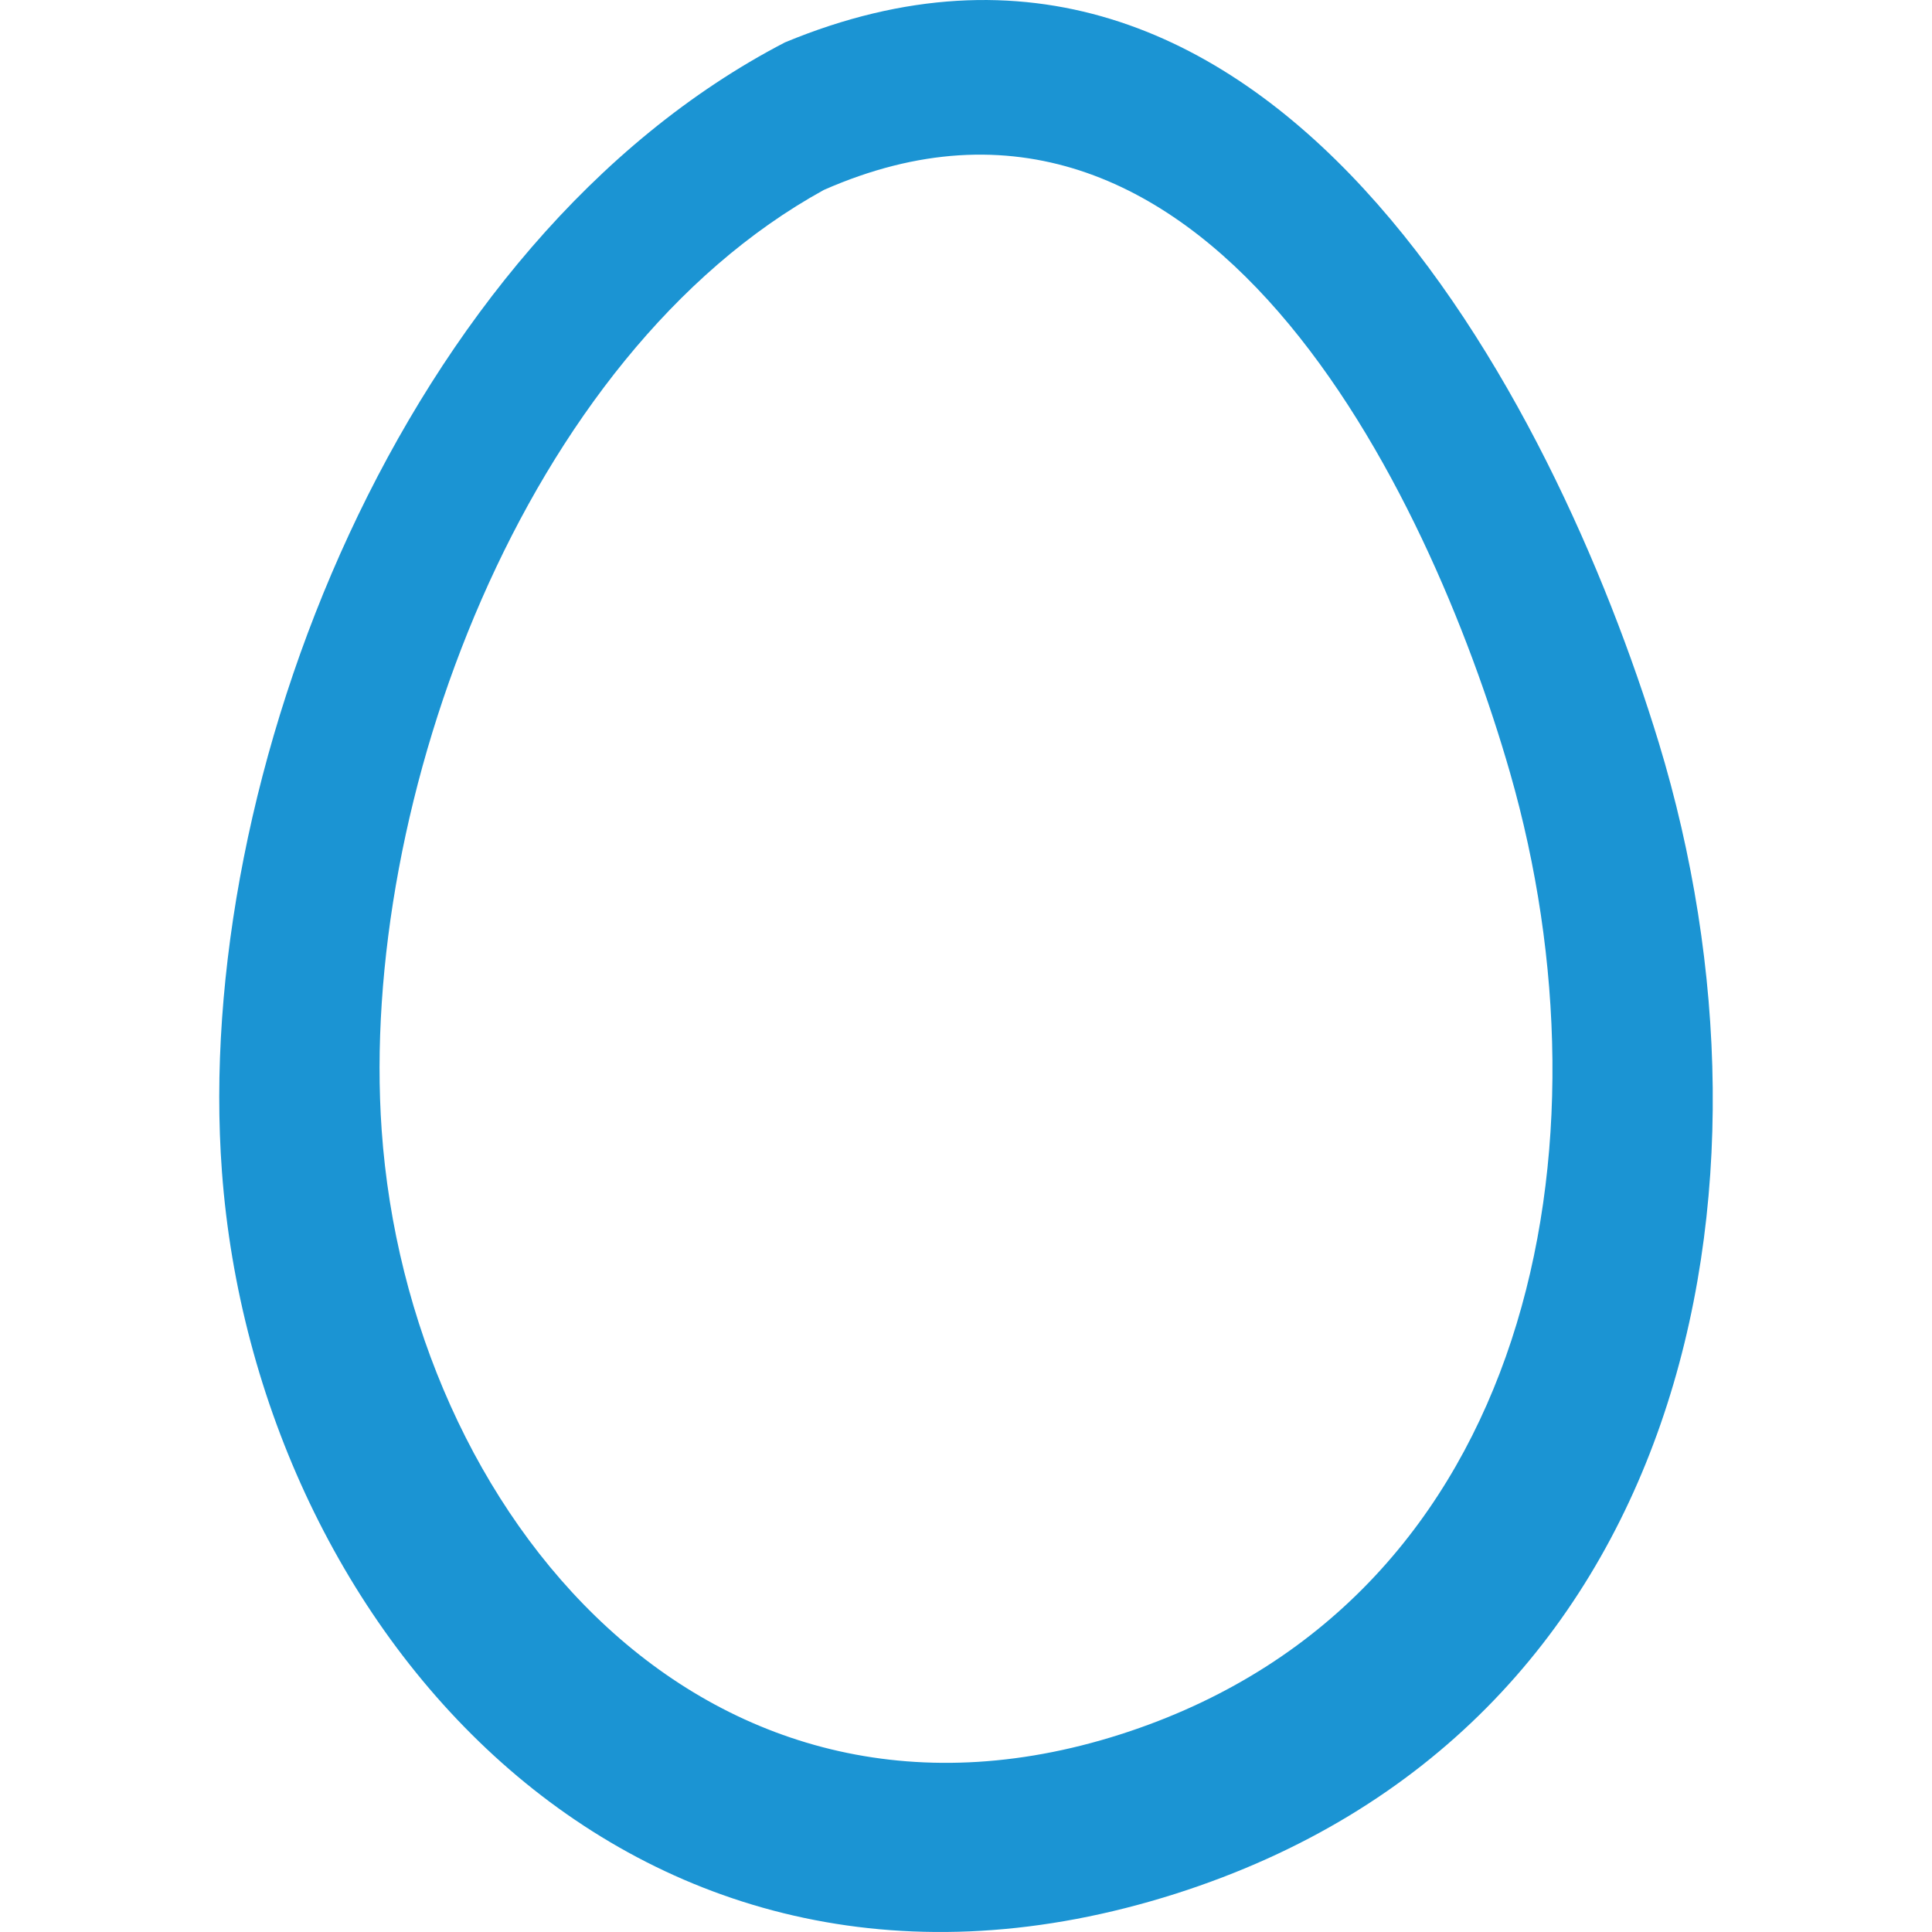 <svg width="64" height="64" viewBox="0 0 64 64" xmlns="http://www.w3.org/2000/svg"><style>path {fill:#1b94d3;}@media (prefers-color-scheme: dark) {path {fill:#f3f3f3;}}</style><path d="m54.949 24.601c-3.454-11.316-12.931-29.85-28.948-23.196-12.662 6.573-19.617 24.401-18.649 37.409 1.129 15.257 13.754 29.589 31.587 23.92 17.006-5.418 20.507-23.351 16.01-38.133zm-17.499 32.742c-14.005 4.719-23.92-7.211-24.807-19.911-.758-10.827 4.703-25.667 14.648-31.14 12.577-5.539 20.02 9.889 22.732 19.309 3.531 12.304.782 27.232-12.573 31.742z" fill="#1b94d3"/></svg>